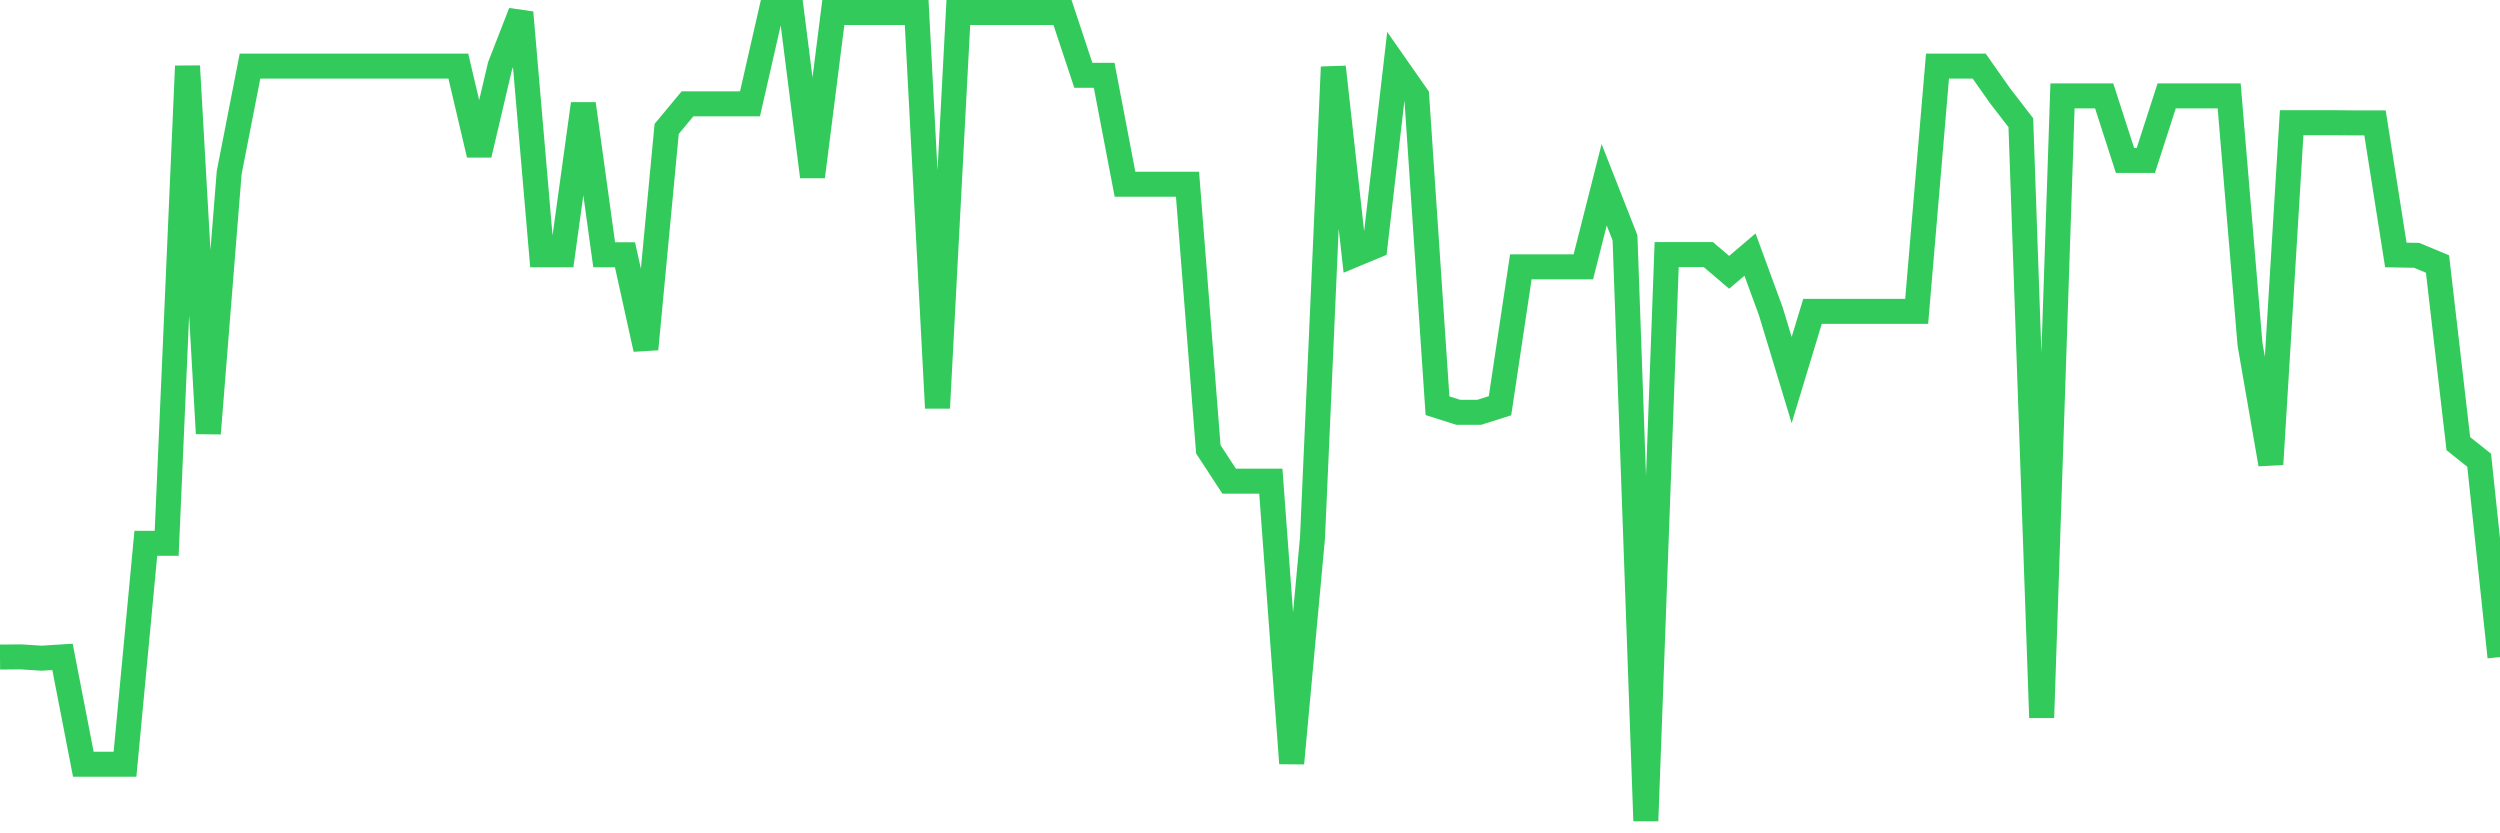 <svg
  xmlns="http://www.w3.org/2000/svg"
  xmlns:xlink="http://www.w3.org/1999/xlink"
  width="120"
  height="40"
  viewBox="0 0 120 40"
  preserveAspectRatio="none"
>
  <polyline
    points="0,31.539 1,31.53 2,31.593 3,31.53 4,36.683 5,36.683 6,36.683 7,26.077 8,26.077 9,3.172 10,20.806 11,8.289 12,3.172 13,3.172 14,3.172 15,3.172 16,3.172 17,3.172 18,3.172 19,3.172 20,3.172 21,3.172 22,3.172 23,7.429 24,3.172 25,0.6 26,12.229 27,12.229 28,4.984 29,12.229 30,12.229 31,16.758 32,6.188 33,4.984 34,4.984 35,4.984 36,4.984 37,0.6 38,0.6 39,8.48 40,0.6 41,0.6 42,0.6 43,0.6 44,0.6 45,19.583 46,0.6 47,0.6 48,0.6 49,0.6 50,0.6 51,0.6 52,3.616 53,3.616 54,8.842 55,8.842 56,8.842 57,8.842 58,21.567 59,23.097 60,23.097 61,23.097 62,36.638 63,25.815 64,3.217 65,12.229 66,11.813 67,3.172 68,4.603 69,19.475 70,19.792 71,19.792 72,19.475 73,12.809 74,12.809 75,12.809 76,12.809 77,8.869 78,11.414 79,39.4 80,12.22 81,12.22 82,12.22 83,13.071 84,12.22 85,14.946 86,18.243 87,14.946 88,14.946 89,14.946 90,14.946 91,14.946 92,14.946 93,3.172 94,3.172 95,3.172 96,4.594 97,5.889 98,34.446 99,4.603 100,4.603 101,4.603 102,7.701 103,7.701 104,4.603 105,4.603 106,4.603 107,4.603 108,16.522 109,22.282 110,5.889 111,5.889 112,5.889 113,5.898 114,5.898 115,12.238 116,12.256 117,12.673 118,21.295 119,22.092 120,31.539"
    fill="none"
    stroke="#32ca5b"
    stroke-width="1.2"
  >
  </polyline>
</svg>